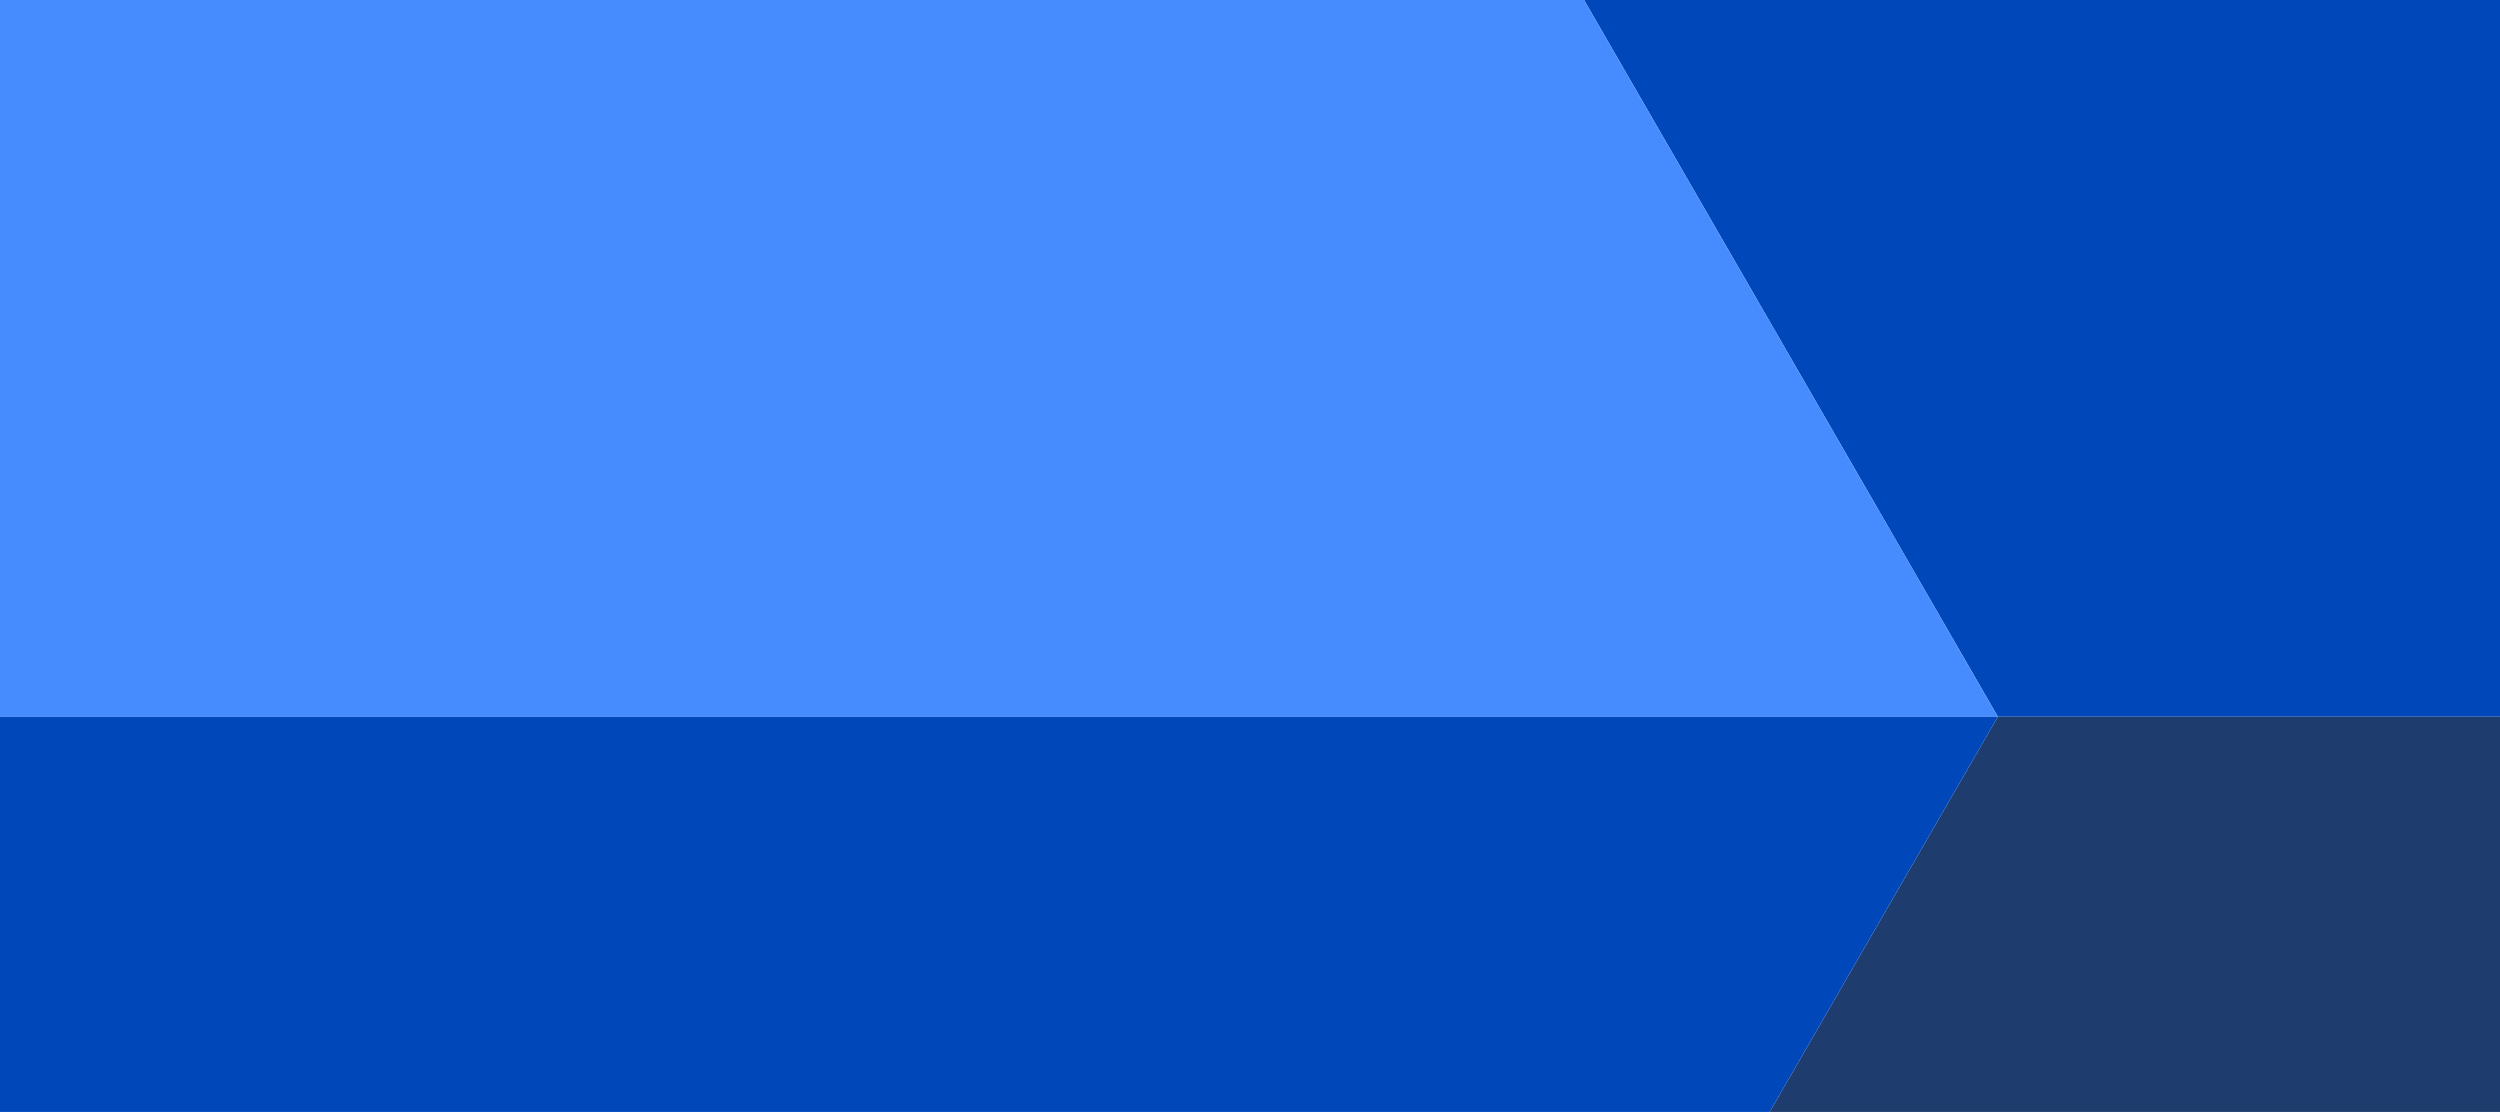 <svg id="Layer_1" data-name="Layer 1" xmlns="http://www.w3.org/2000/svg" viewBox="0 0 326 145"><title>vector4</title><polygon points="326 0 206.56 0 260.52 93.46 326 93.46 326 0" style="fill:#0047ba"/><polygon points="326 93.46 260.52 93.46 230.76 145 326 145 326 93.46" style="fill:#1e3c6e"/><polygon points="0 93.46 260.52 93.46 206.56 0 0 0 0 93.46" style="fill:#478cff"/><polygon points="0 93.46 0 145 230.76 145 260.52 93.46 0 93.46" style="fill:#0047ba"/></svg>